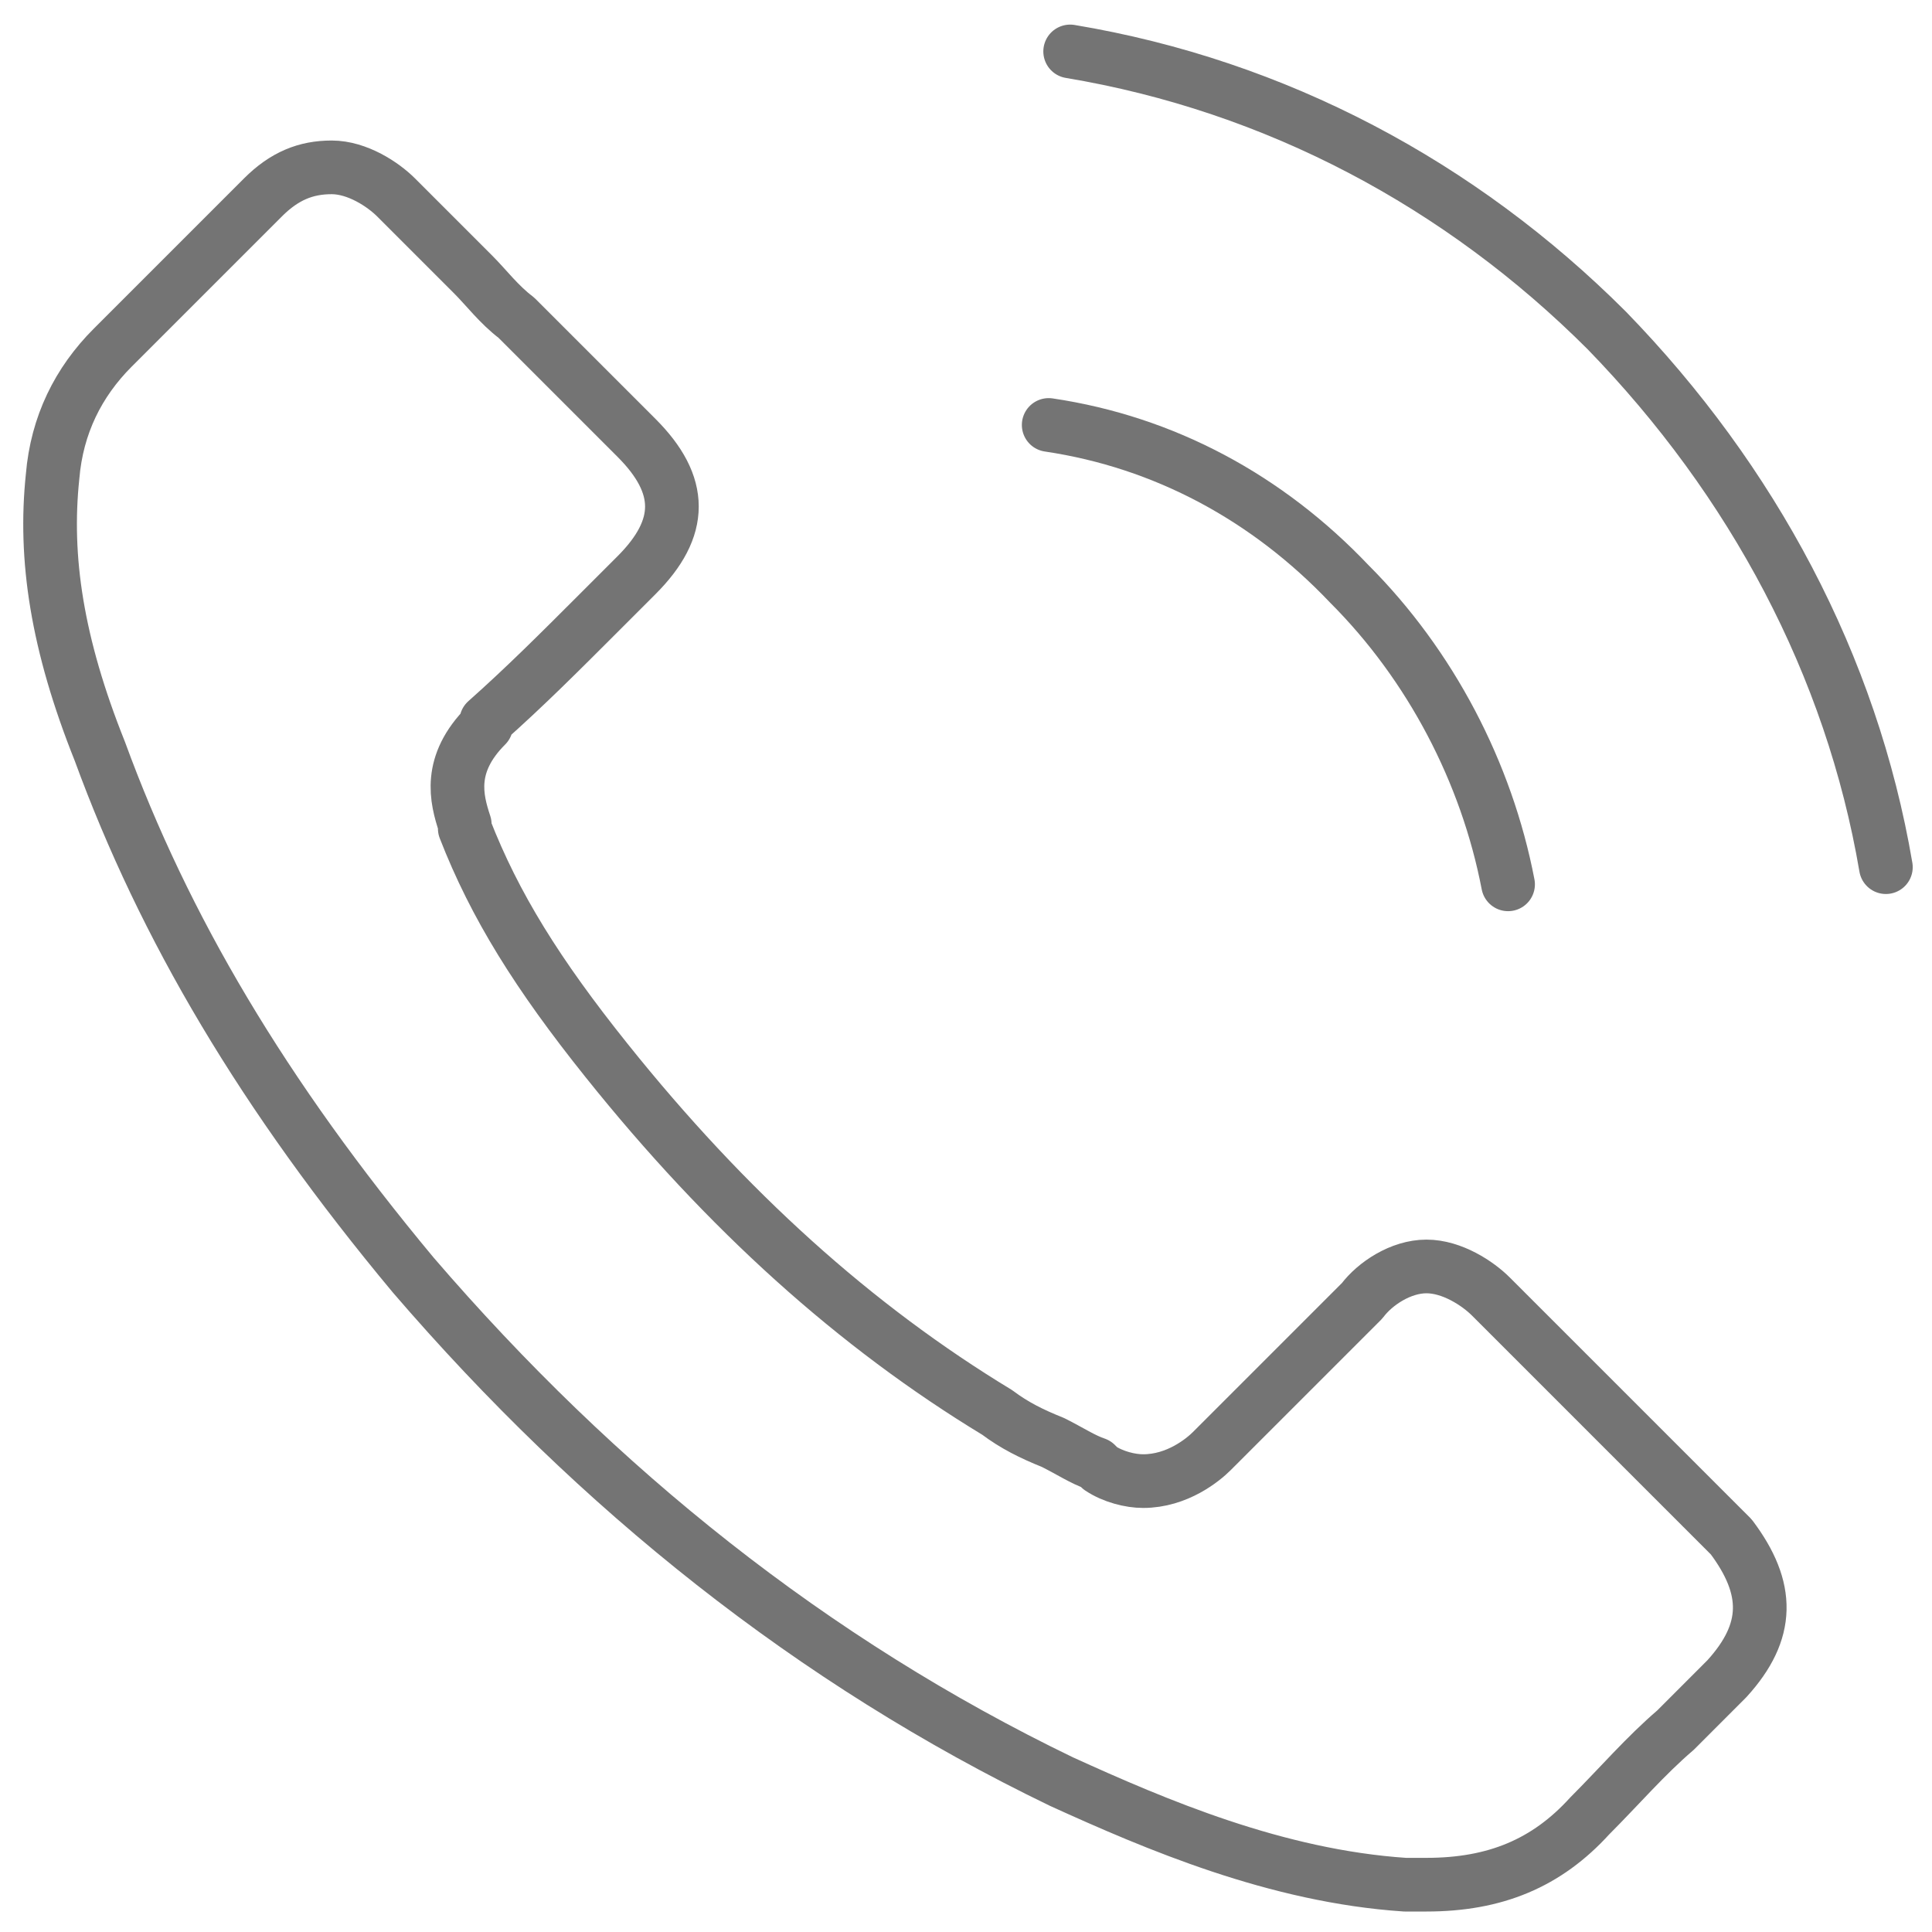 <svg width="45" height="45" viewBox="0 0 45 45" fill="none" xmlns="http://www.w3.org/2000/svg">
<path d="M40.225 39.098C39.825 39.498 39.425 39.898 39.026 40.298C38.325 40.898 37.725 41.598 37.026 42.298C36.026 43.398 34.825 43.898 33.225 43.898C33.026 43.898 32.925 43.898 32.725 43.898C29.726 43.698 26.925 42.498 24.726 41.498C18.925 38.698 13.925 34.698 9.625 29.698C6.125 25.498 3.825 21.598 2.325 17.498C1.325 14.998 1.025 12.998 1.225 11.098C1.325 9.898 1.825 8.898 2.625 8.098L6.125 4.598C6.625 4.098 7.125 3.898 7.725 3.898C8.325 3.898 8.925 4.298 9.225 4.598C9.825 5.198 10.425 5.798 11.025 6.398C11.325 6.698 11.626 7.098 12.025 7.398L14.825 10.198C15.925 11.298 15.925 12.298 14.825 13.398C14.525 13.698 14.226 13.998 13.925 14.298C13.025 15.198 12.226 15.998 11.325 16.798C11.325 16.798 11.325 16.798 11.325 16.898C10.425 17.798 10.626 18.598 10.825 19.198V19.298C11.525 21.098 12.525 22.698 14.126 24.698C16.925 28.198 19.925 30.898 23.226 32.898C23.625 33.198 24.026 33.398 24.526 33.598C24.925 33.798 25.226 33.998 25.526 34.098L25.625 34.198C25.925 34.398 26.326 34.498 26.625 34.498C27.425 34.498 28.026 33.998 28.226 33.798L31.726 30.298C32.026 29.898 32.626 29.498 33.225 29.498C33.825 29.498 34.425 29.898 34.725 30.198L40.325 35.798C41.225 36.998 41.225 37.998 40.225 39.098Z" stroke="#747474" stroke-width="1.25" stroke-miterlimit="10" stroke-linecap="round" stroke-linejoin="round"/>
<path d="M24.426 9.898C27.126 10.298 29.526 11.598 31.426 13.598C33.326 15.498 34.626 17.998 35.126 20.598" stroke="#747474" stroke-width="1.25" stroke-miterlimit="10" stroke-linecap="round" stroke-linejoin="round"/>
<path d="M24.926 1.198C29.726 1.998 34.026 4.298 37.426 7.698C40.826 11.198 43.126 15.498 43.926 20.198" stroke="#747474" stroke-width="1.25" stroke-miterlimit="10" stroke-linecap="round" stroke-linejoin="round"/>
</svg>
